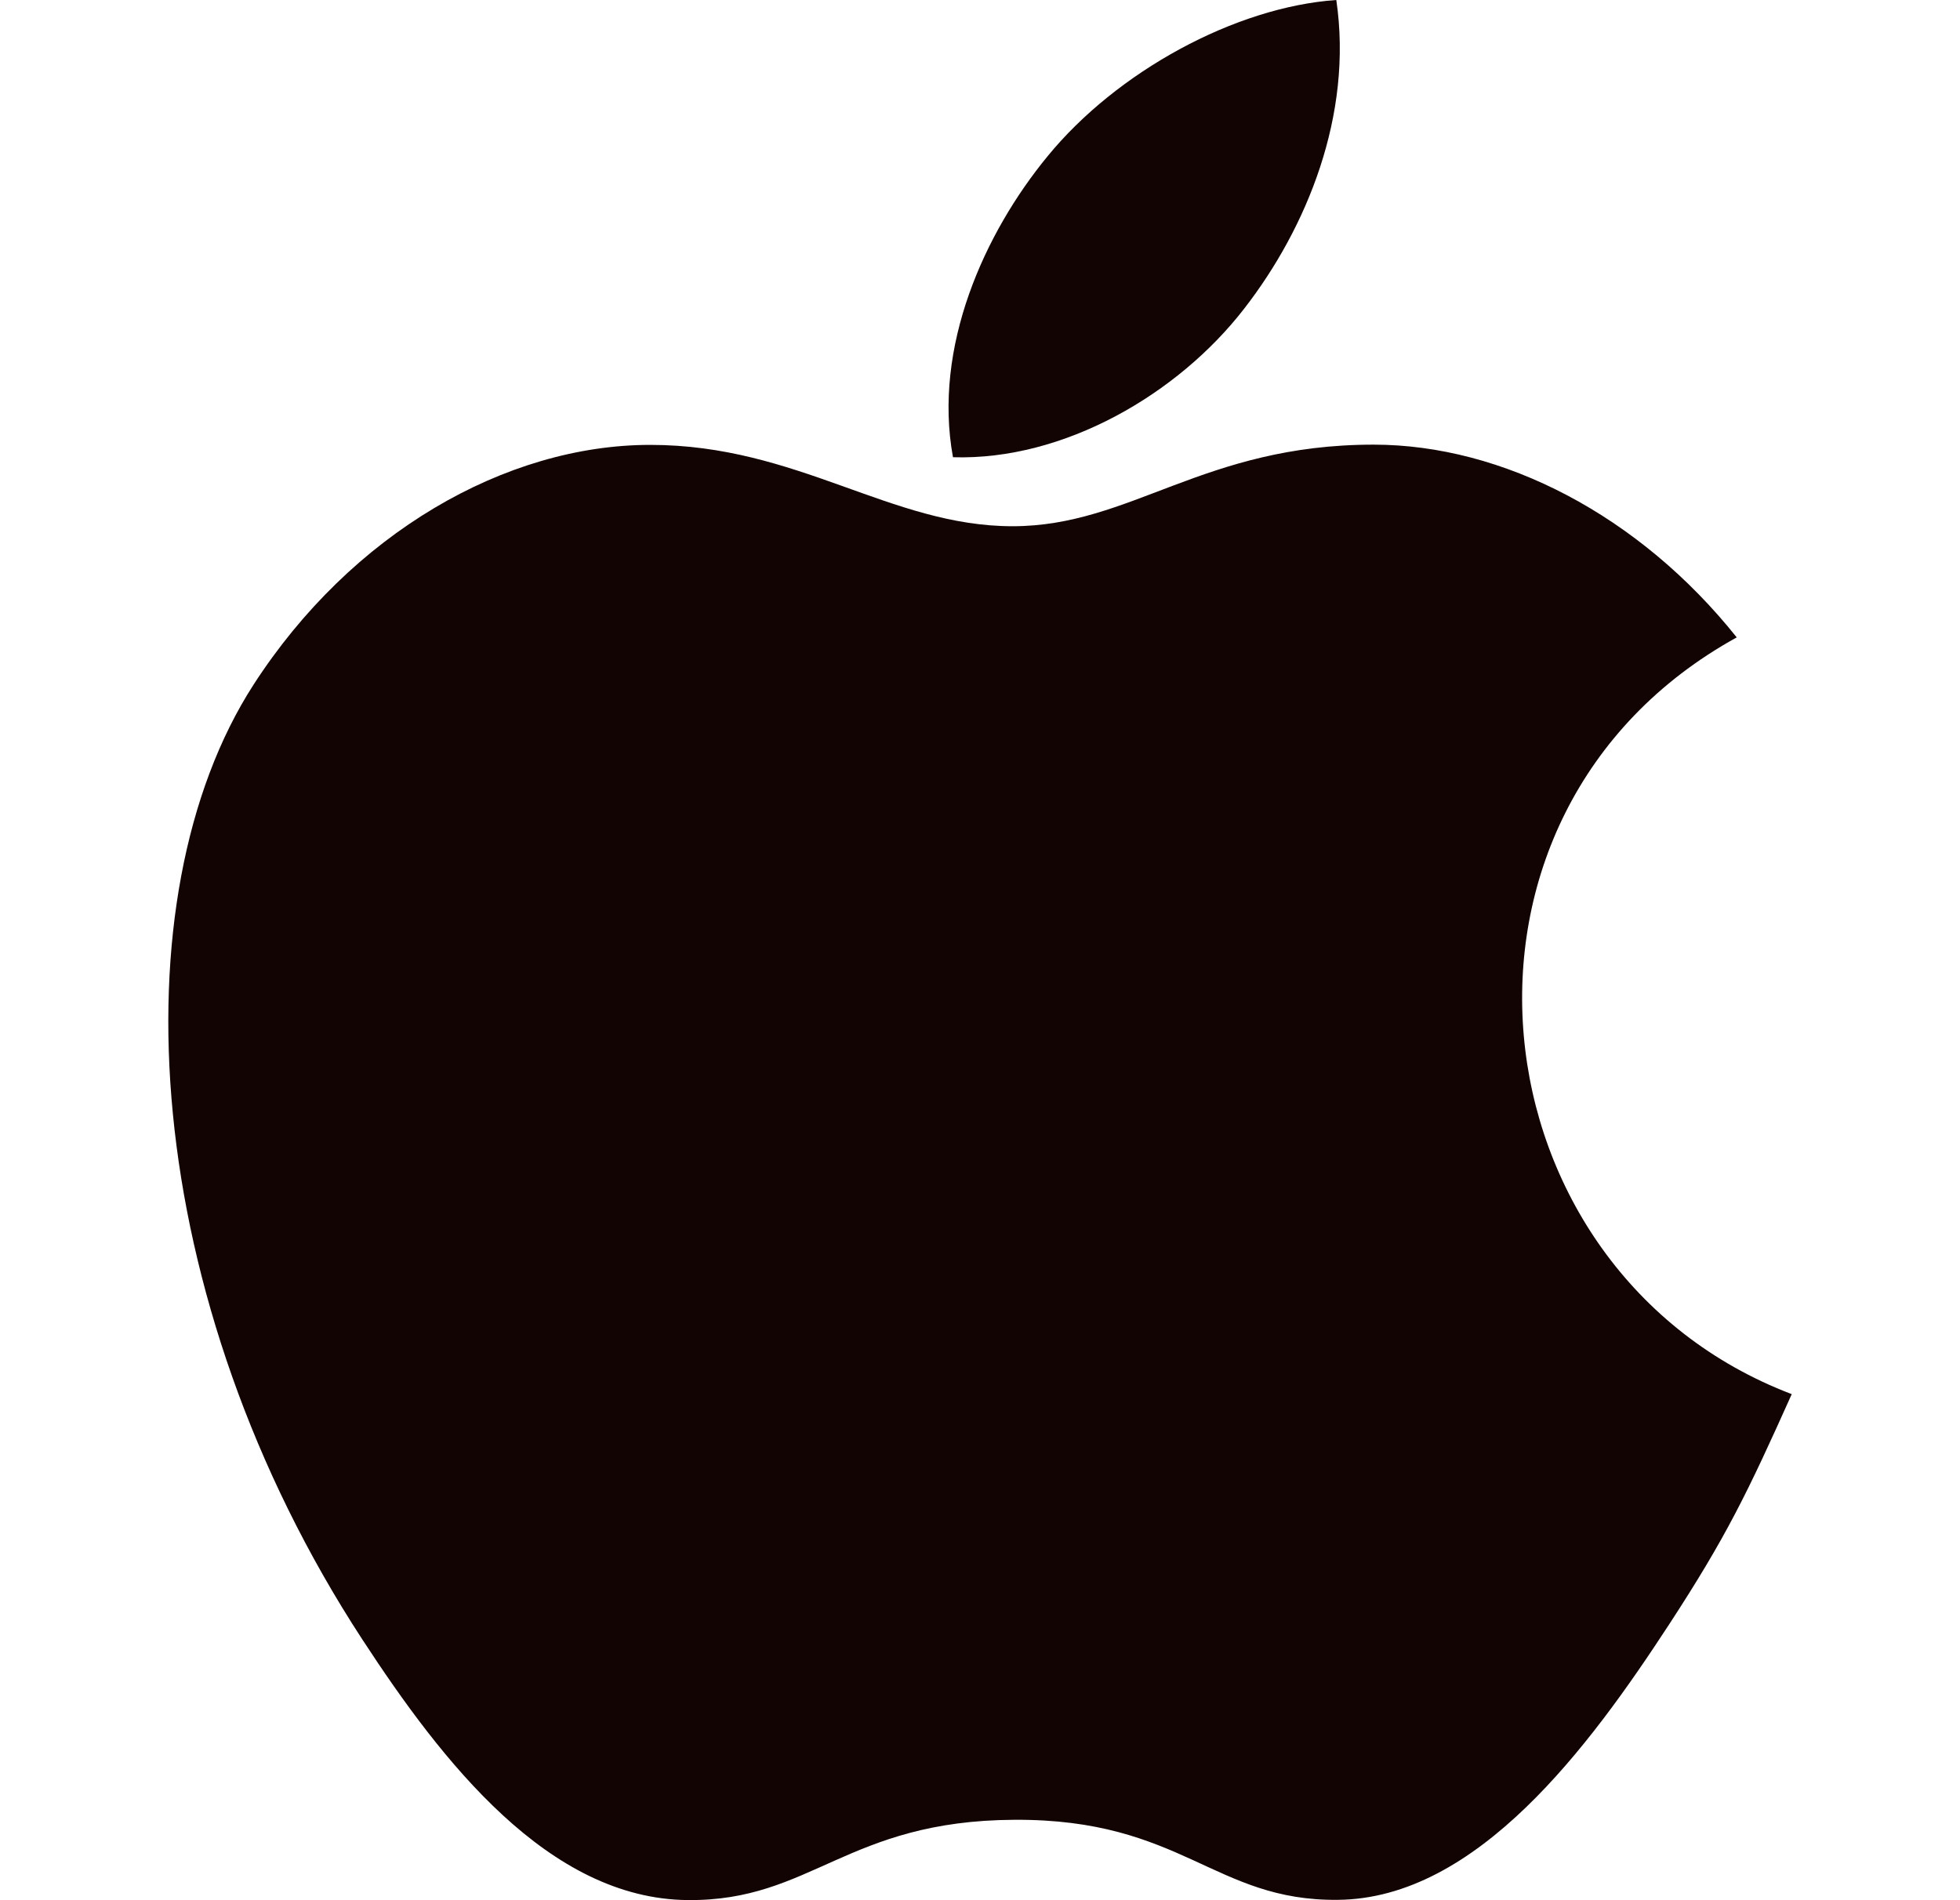 <svg width="33" height="32" viewBox="0 0 33 32" fill="none" xmlns="http://www.w3.org/2000/svg">
<path d="M22.499 0C20.793 0.118 18.799 1.21 17.637 2.632C16.577 3.922 15.705 5.838 16.045 7.7C17.909 7.758 19.835 6.64 20.951 5.194C21.995 3.848 22.785 1.944 22.499 0Z" fill="#130404"/>
<path d="M29.241 10.734C27.603 8.68 25.301 7.488 23.127 7.488C20.257 7.488 19.043 8.862 17.049 8.862C14.993 8.862 13.431 7.492 10.949 7.492C8.511 7.492 5.915 8.982 4.269 11.53C1.955 15.118 2.351 21.864 6.101 27.61C7.443 29.666 9.235 31.978 11.579 31.998C13.665 32.018 14.253 30.66 17.079 30.646C19.905 30.63 20.441 32.016 22.523 31.994C24.869 31.976 26.759 29.414 28.101 27.358C29.063 25.884 29.421 25.142 30.167 23.478C24.741 21.412 23.871 13.696 29.241 10.734Z" fill="#130404"/>
</svg>
